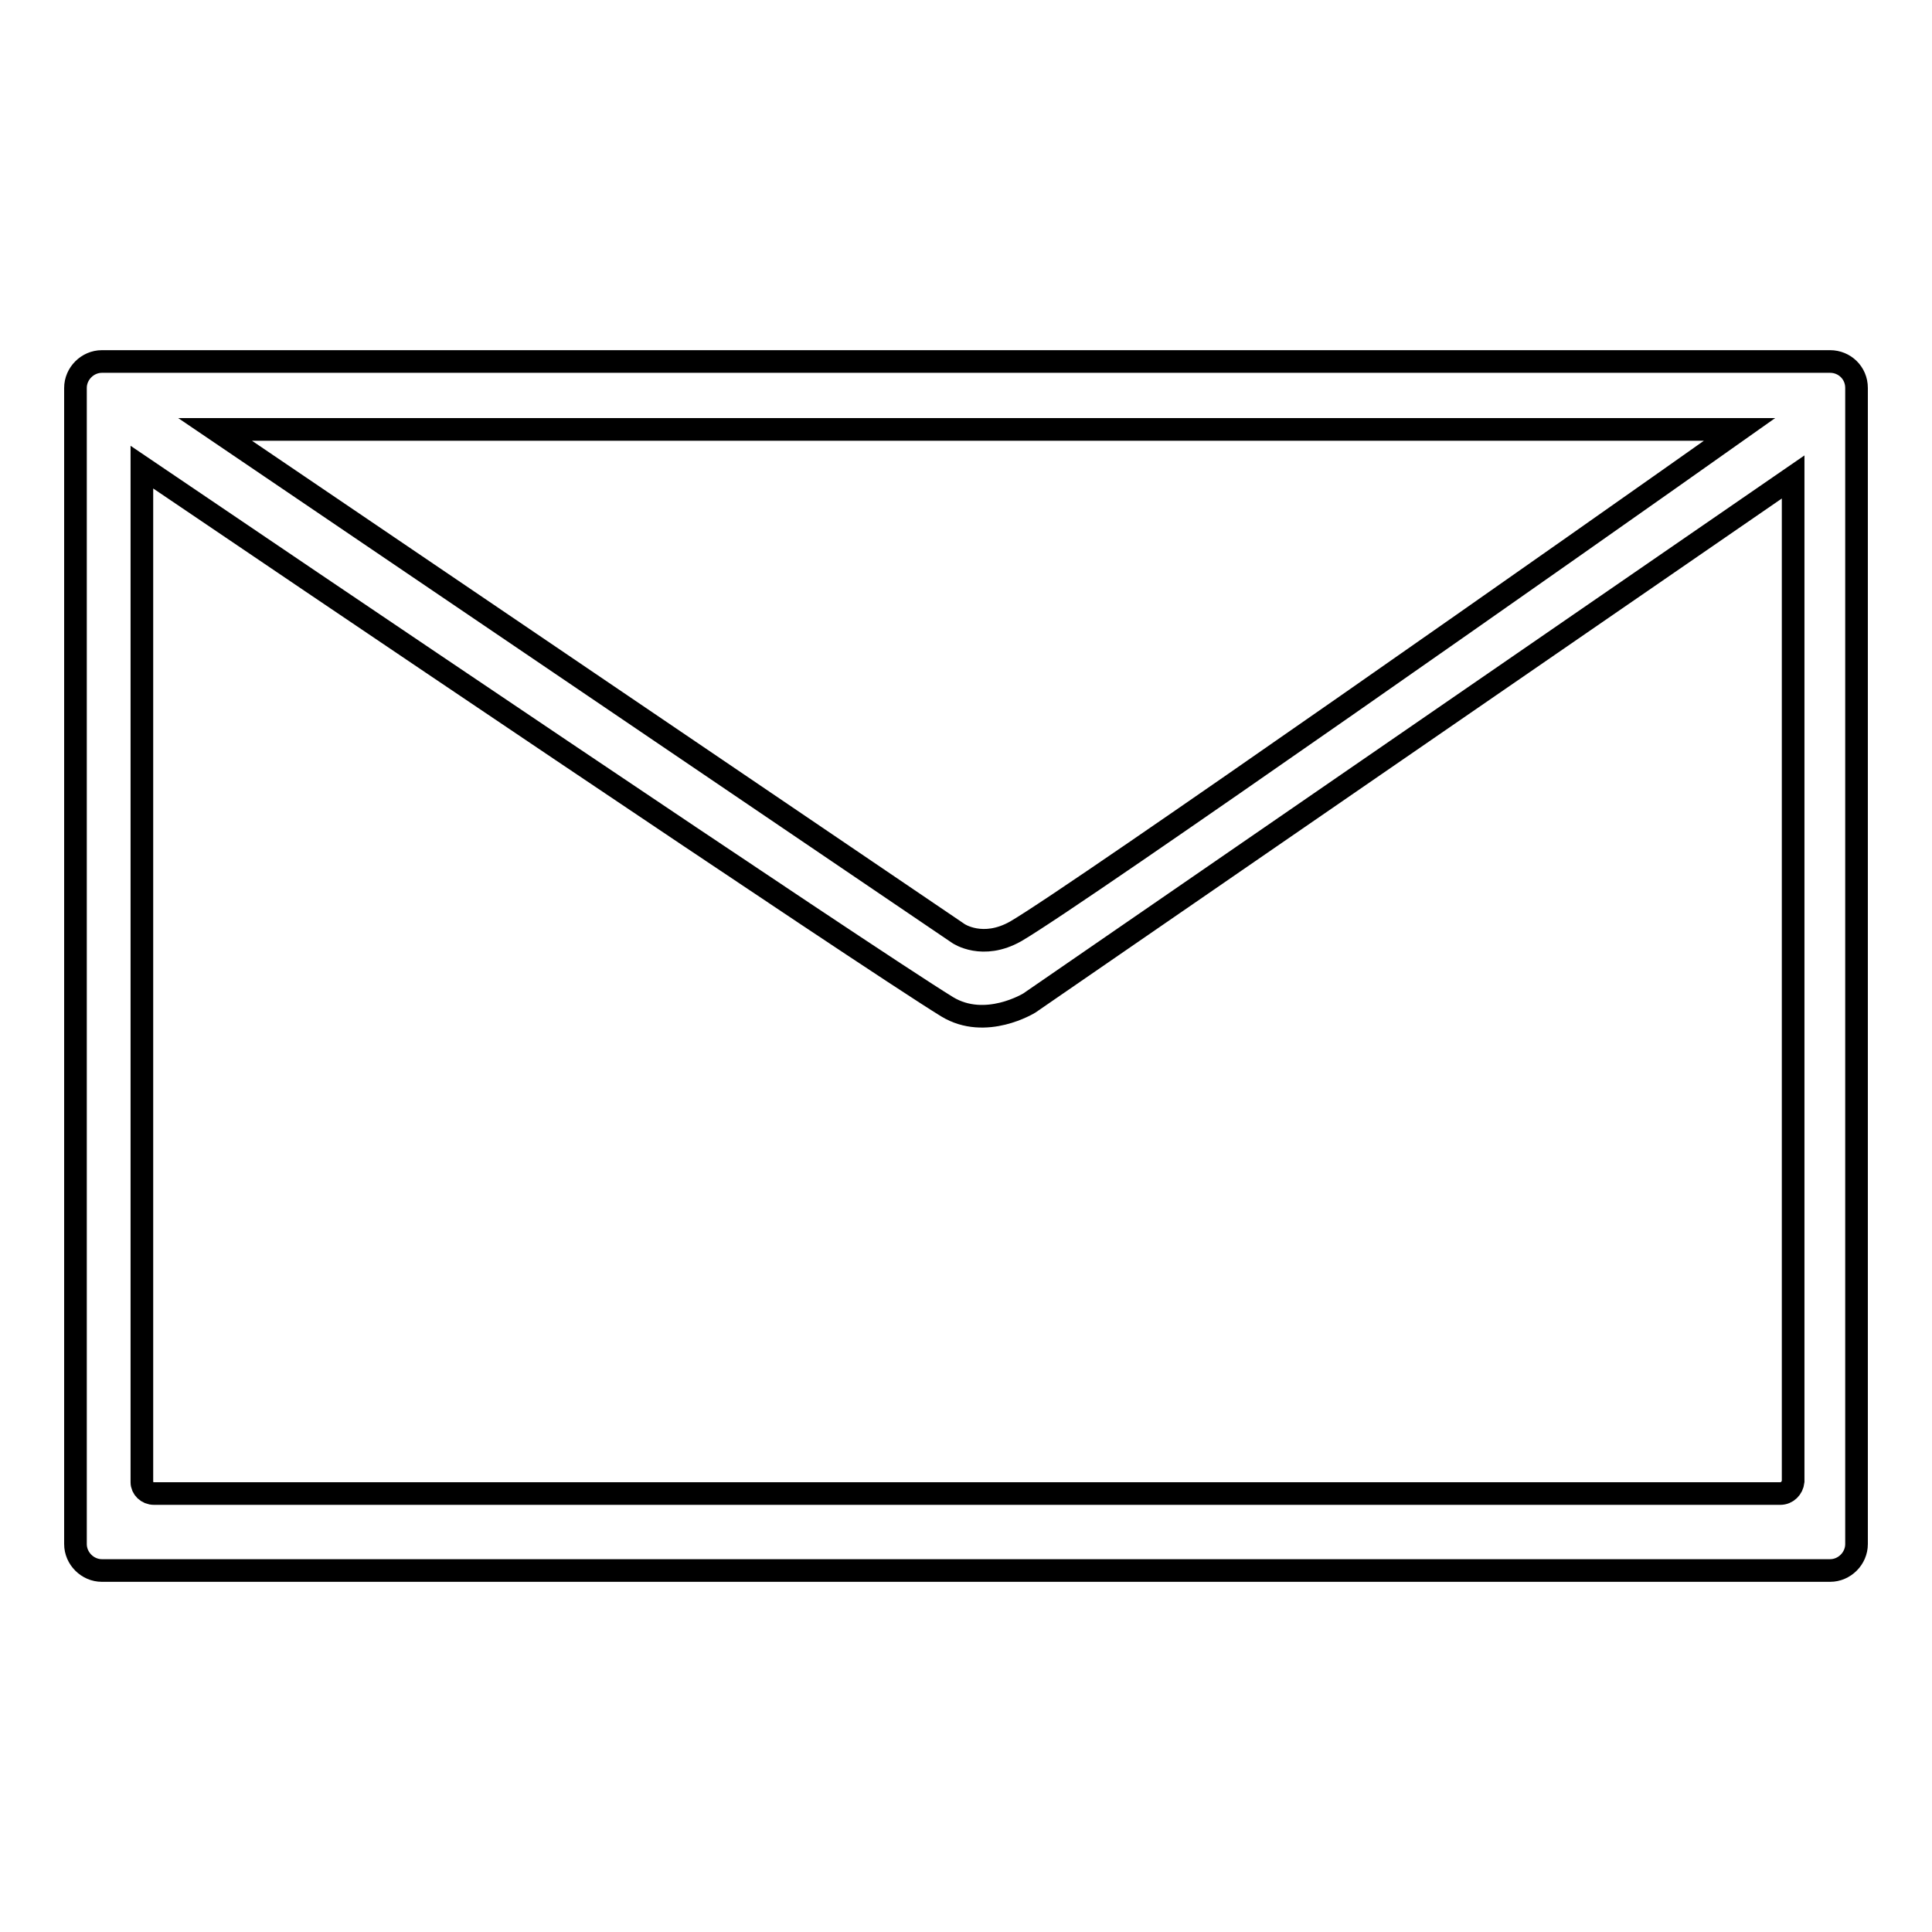 <?xml version="1.0" encoding="utf-8"?>
<!-- Svg Vector Icons : http://www.onlinewebfonts.com/icon -->
<!DOCTYPE svg PUBLIC "-//W3C//DTD SVG 1.1//EN" "http://www.w3.org/Graphics/SVG/1.1/DTD/svg11.dtd">
<svg version="1.1" xmlns="http://www.w3.org/2000/svg" xmlns:xlink="http://www.w3.org/1999/xlink" x="0px" y="0px" viewBox="0 0 256 256" enable-background="new 0 0 256 256" xml:space="preserve">
<g><g><path stroke-width="3" fill-opacity="0" stroke="#000000"  d="M242.5,47.9H13.5c-1.9,0-3.5,1.6-3.5,3.5v153.2c0,1.9,1.6,3.5,3.5,3.5h229c1.9,0,3.5-1.6,3.5-3.5V51.4C246,49.4,244.4,47.9,242.5,47.9z M230.5,56.9c-19.5,13.8-87.5,61.6-95.9,66.5c-4.4,2.5-7.6,0.3-7.6,0.3L28.5,56.9H230.5z M235.9,197.9H20.4c-0.9,0-1.6-0.7-1.6-1.5V61.9c17.1,11.6,95.8,64.8,106.7,71.5c5.1,3.1,10.9-0.5,10.9-0.5l101.2-69.7v133.1C237.5,197.2,236.8,197.9,235.9,197.9z"/></g></g>
</svg>